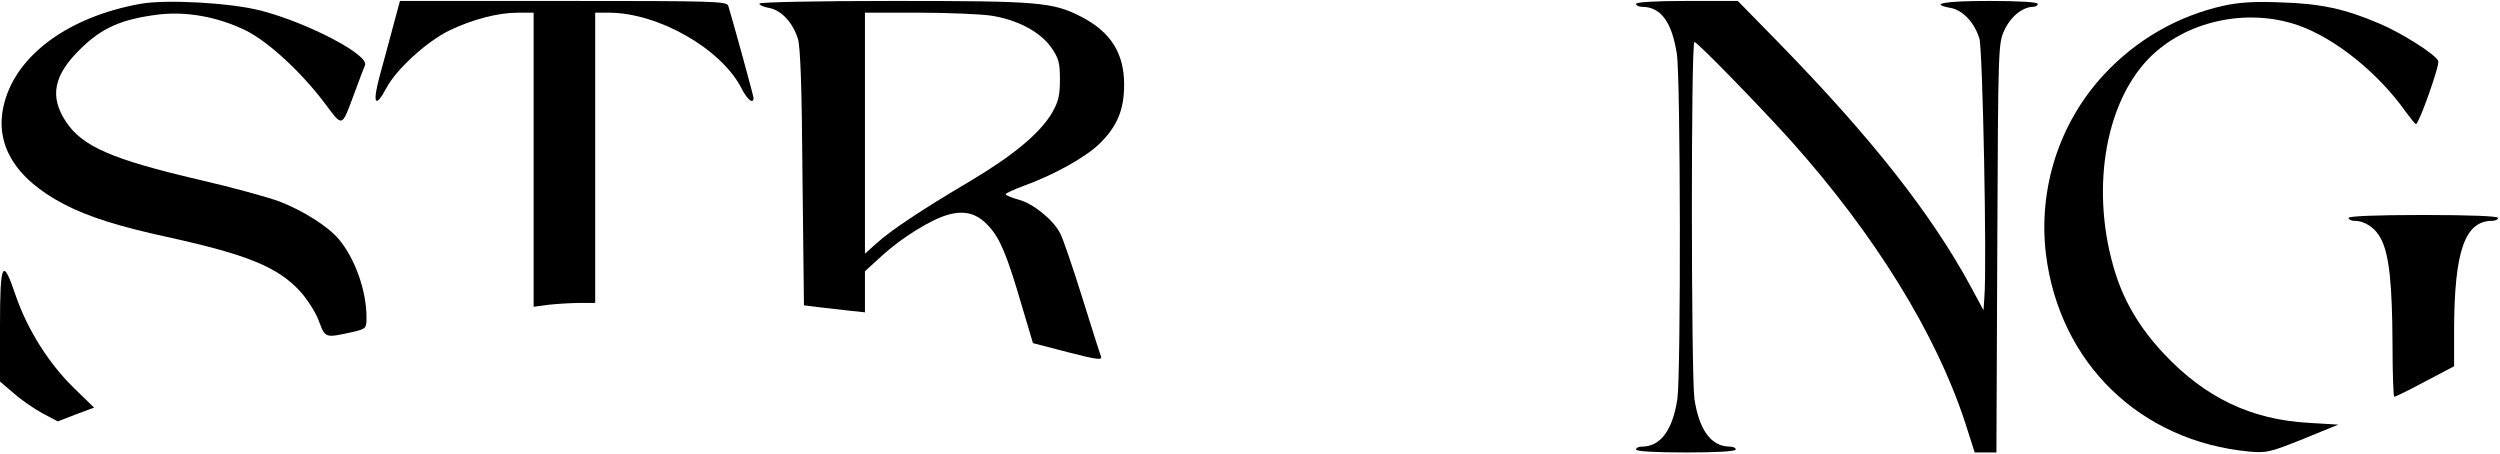 <?xml version="1.0" encoding="UTF-8"?> <svg xmlns="http://www.w3.org/2000/svg" width="875" height="159" viewBox="0 0 875 159" fill="none"><path d="M49.053 1.357C24.116 5.872 5.952 19.11 1.539 35.94C-2.258 50.102 5.029 62.416 22.371 71.447C30.786 75.859 41.561 79.246 58.494 82.94C86.612 89.097 97.387 93.51 105.186 102.13C107.649 104.901 110.625 109.519 111.651 112.495C113.909 118.344 113.704 118.344 123.452 116.189C128.173 115.06 128.276 114.958 128.276 111.058C128.276 101.822 124.273 90.431 118.527 83.659C114.832 79.246 105.904 73.602 97.797 70.523C94 69.086 81.378 65.597 69.782 62.929C38.996 55.746 28.836 51.23 23.09 42.61C17.24 33.785 18.78 26.294 28.118 17.16C35.609 9.772 42.382 6.796 54.902 5.154C65.061 3.82 76.247 5.872 86.099 10.695C93.898 14.595 105.391 25.165 113.601 36.043C120.066 44.663 119.45 44.868 124.068 32.553C125.71 28.038 127.352 23.728 127.763 22.805C129.199 19.213 107.854 8.027 91.332 3.717C80.66 0.946 57.981 -0.285 49.053 1.357Z" fill="black"></path><path d="M137.717 8.746C136.485 13.466 134.33 21.265 132.996 26.191C130.226 36.35 131.252 38.3 135.357 30.604C138.743 24.241 149.416 14.492 157.215 10.695C165.322 6.796 174.25 4.436 181.331 4.436H186.769V55.848V107.364L192.208 106.645C195.082 106.338 200.007 106.03 202.983 106.03H208.32V55.233V4.436H213.246C230.486 4.538 252.447 17.058 259.527 30.912C261.477 34.811 263.735 36.658 263.735 34.298C263.735 33.58 257.064 9.259 254.909 2.075C254.396 0.433 250.702 0.331 197.134 0.331H139.975L137.717 8.746Z" fill="black"></path><path d="M265.787 1.254C265.787 1.767 267.326 2.486 269.276 2.794C273.483 3.615 277.486 7.925 279.23 13.466C280.154 16.032 280.667 31.117 280.872 62.108L281.385 106.851L286.106 107.466C288.774 107.774 293.597 108.287 296.881 108.698L302.73 109.314V102.13V94.947L308.785 89.405C315.763 83.043 326.128 76.68 331.874 75.141C337.826 73.499 342.034 74.731 346.139 79.246C350.141 83.659 352.501 89.405 357.837 107.672L361.532 120.089L373.744 123.27C384.211 125.938 385.853 126.143 385.34 124.707C384.929 123.681 381.953 114.342 378.669 103.772C375.385 93.305 371.999 83.351 371.075 81.709C368.715 76.988 361.634 71.242 356.606 69.907C354.04 69.189 351.988 68.368 351.988 67.958C351.988 67.65 354.861 66.316 358.453 64.982C368.715 61.287 380.003 55.028 384.827 50.307C391.086 44.15 393.447 38.403 393.447 29.578C393.447 18.597 388.726 11.106 378.259 5.77C368.407 0.741 363.379 0.331 312.787 0.331C286.003 0.331 265.787 0.741 265.787 1.254ZM346.857 5.462C356.093 6.898 363.995 11.106 367.894 16.545C370.562 20.444 370.973 21.881 370.973 27.833C370.973 33.477 370.46 35.53 368.202 39.532C363.892 46.715 354.656 54.412 339.468 63.442C322.639 73.397 311.966 80.477 306.732 85.198L302.73 88.79V46.613V4.436H321.51C331.772 4.436 343.163 4.949 346.857 5.462Z" fill="black"></path><path d="M572.622 1.357C572.622 1.87 573.546 2.383 574.674 2.383C581.242 2.383 585.142 7.617 586.886 18.802C588.22 27.012 588.323 130.453 587.092 139.587C585.45 150.464 581.242 156.314 574.674 156.314C573.546 156.314 572.622 156.724 572.622 157.34C572.622 157.956 579.087 158.366 590.068 158.366C601.048 158.366 607.513 157.956 607.513 157.34C607.513 156.724 606.589 156.314 605.461 156.314C598.893 156.314 594.685 150.464 593.044 139.587C591.915 131.48 591.812 14.698 593.044 14.698C594.07 14.698 615.825 37.069 627.114 49.589C656.258 82.222 677.603 116.805 687.762 147.796L691.149 158.366H694.946H698.743L699.05 86.737C699.358 15.929 699.358 15.211 701.616 10.387C703.771 5.77 707.978 2.383 711.673 2.383C712.494 2.383 713.212 1.87 713.212 1.357C713.212 0.741 706.85 0.331 696.28 0.331C680.271 0.331 674.935 1.357 682.836 2.794C687.044 3.615 691.046 7.925 692.791 13.466C693.919 17.058 695.459 92.381 694.535 103.977L694.227 108.595L689.815 100.386C675.961 74.833 655.129 48.357 622.496 14.903L608.231 0.331H590.375C579.19 0.331 572.622 0.741 572.622 1.357Z" fill="black"></path><path d="M778.375 1.973C762.161 5.564 747.589 13.979 736.301 26.191C720.702 43.021 713.314 66.111 716.084 88.995C720.805 127.067 749.026 154.467 787.303 158.058C793.358 158.571 794.589 158.264 806.083 153.646L818.397 148.617L808.135 148.002C787.816 146.873 771.807 139.176 757.338 123.783C749.231 115.163 743.689 106.03 740.406 95.665C731.58 67.65 736.403 36.658 752.002 20.547C764.727 7.412 786.277 2.588 804.338 8.848C817.268 13.364 832.353 25.473 842 39.121C843.744 41.482 845.284 43.431 845.591 43.431C846.618 43.431 854.006 22.702 853.391 21.368C852.57 19.11 840.563 11.516 832.764 8.233C820.757 3.102 812.24 1.254 798.386 0.844C789.048 0.433 783.609 0.844 778.375 1.973Z" fill="black"></path><path d="M821.99 76.27C821.99 76.783 822.913 77.296 824.042 77.296C827.736 77.296 831.431 79.759 833.381 83.659C836.254 89.2 837.28 99.565 837.383 120.602C837.383 130.659 837.691 138.868 837.999 138.868C838.409 138.868 843.232 136.508 848.774 133.532L858.933 128.196V115.266C859.036 87.763 862.73 77.296 872.274 77.296C873.403 77.296 874.326 76.783 874.326 76.27C874.326 75.654 864.885 75.244 848.158 75.244C831.431 75.244 821.99 75.654 821.99 76.27Z" fill="black"></path><path d="M0 114.137V133.532L4.926 137.739C7.594 140.1 12.109 143.178 14.983 144.718L20.216 147.488L26.579 145.026L32.941 142.665L25.758 135.687C16.932 127.067 9.544 115.163 5.542 103.567C0.924 89.816 0 91.56 0 114.137Z" fill="black"></path></svg> 